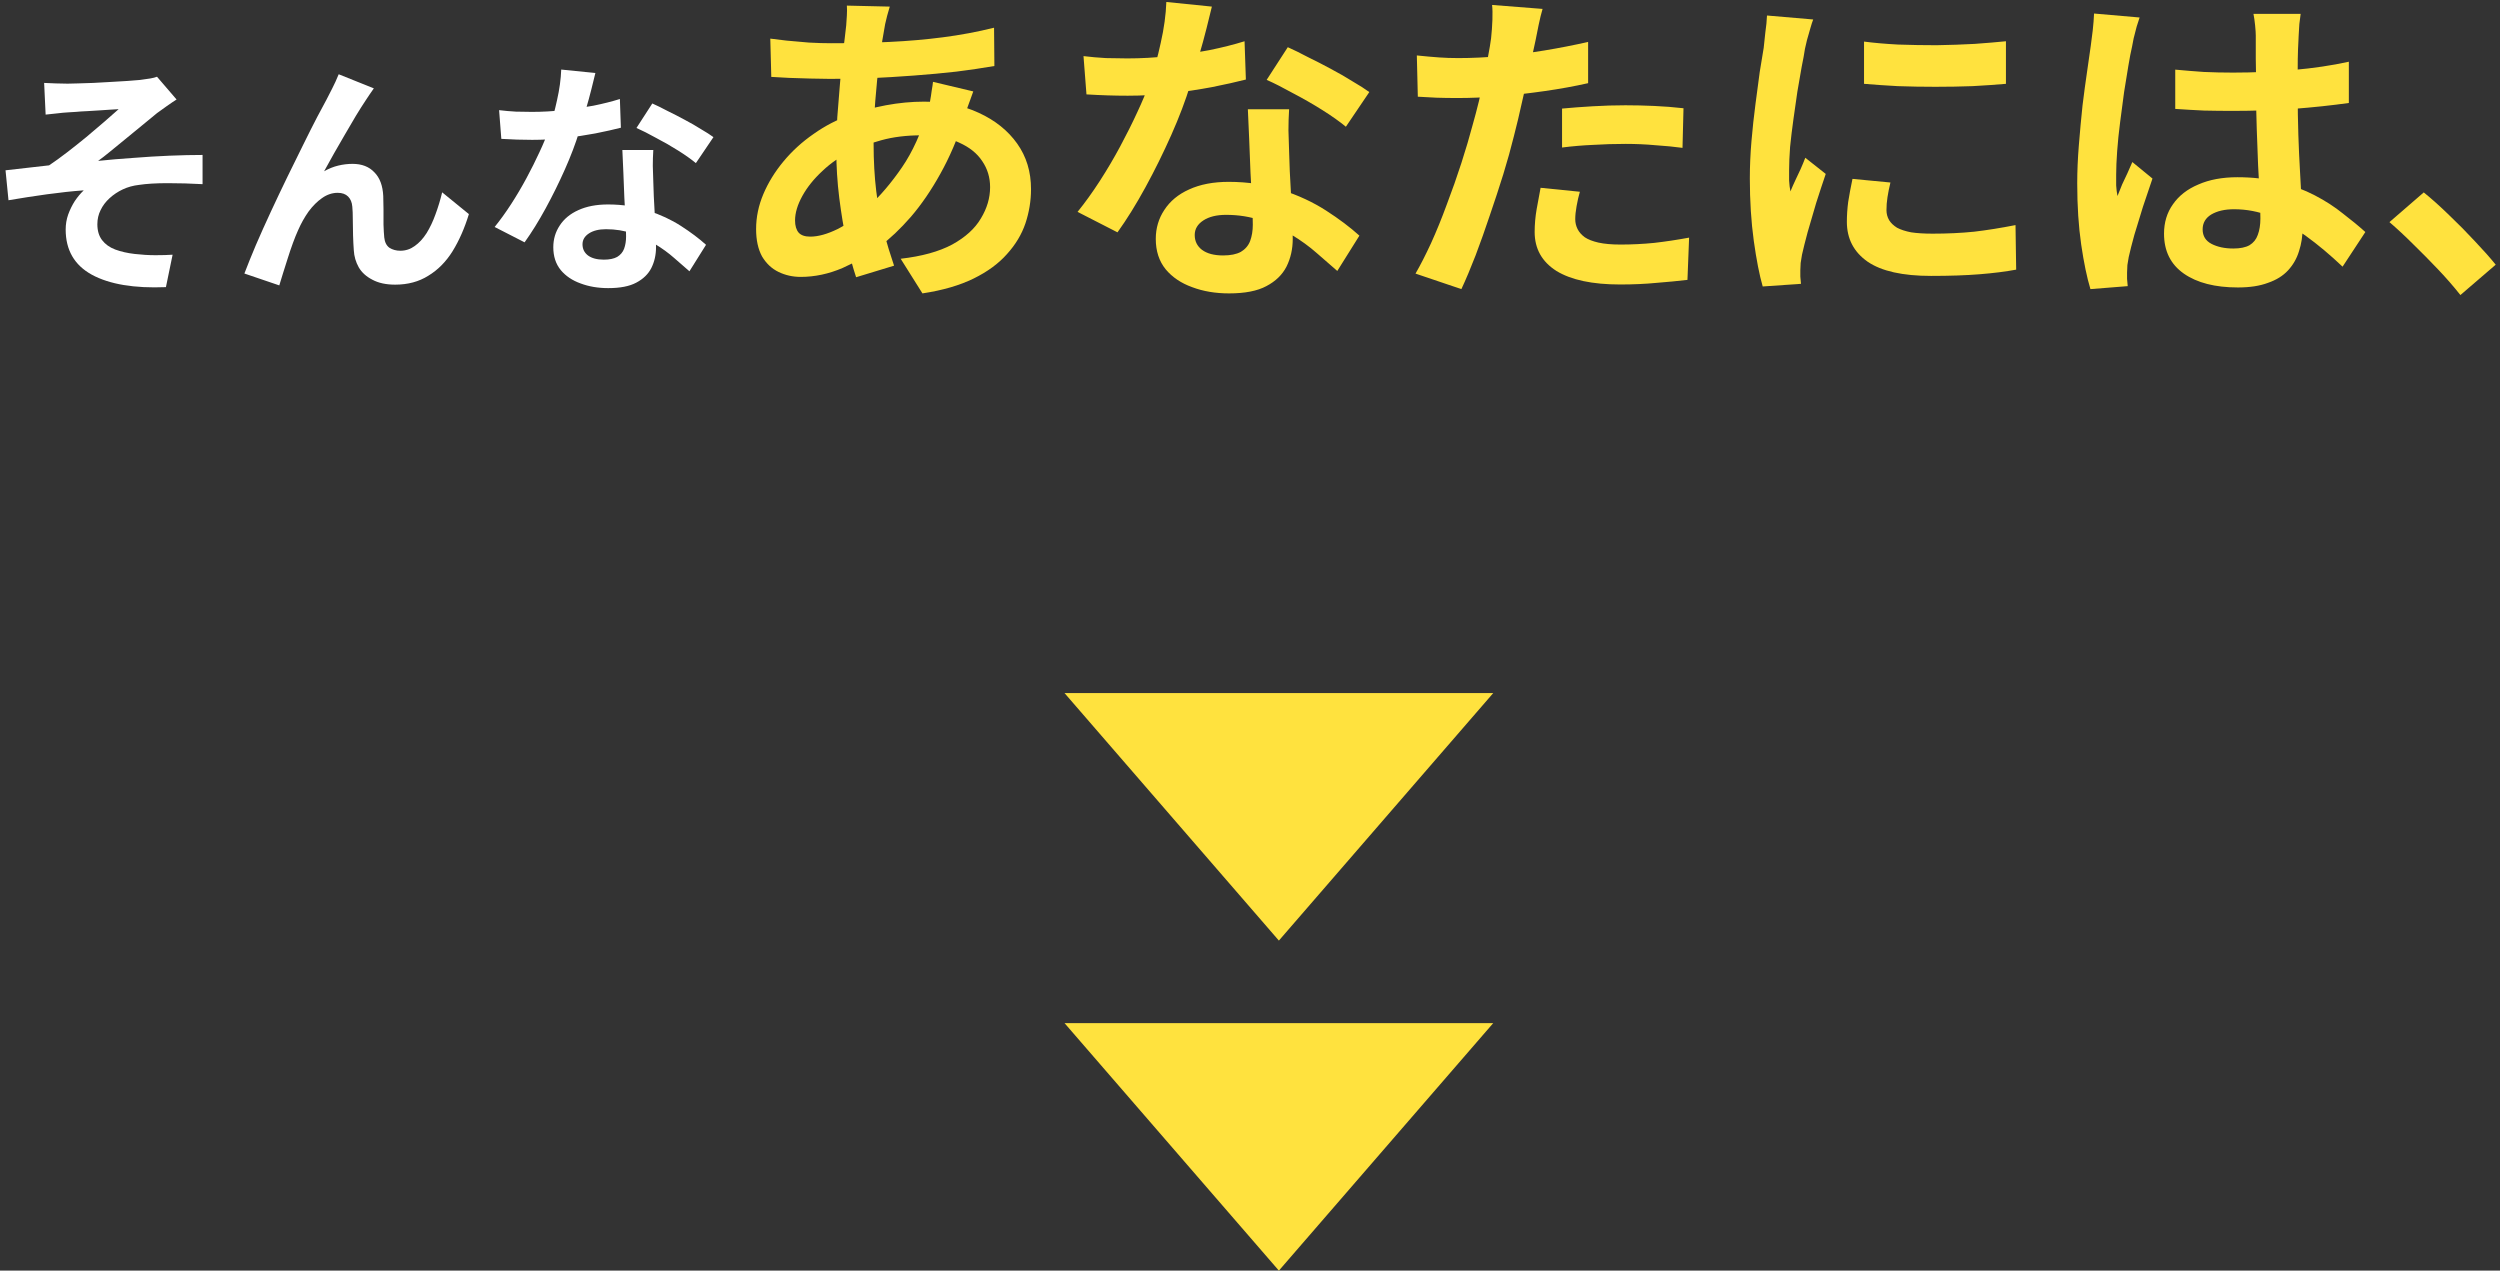<svg width="303" height="154" viewBox="0 0 303 154" fill="none" xmlns="http://www.w3.org/2000/svg">
<rect x="0" y="0" width="303" height="154" fill="#333333" stroke="none"/>
<path d="M298.2 35.76C297.4 34.747 296.507 33.72 295.52 32.68C294.533 31.64 293.533 30.627 292.52 29.64C291.507 28.627 290.533 27.72 289.6 26.92L293.76 23.32C294.72 24.094 295.747 25.014 296.84 26.08C297.933 27.12 298.973 28.174 299.96 29.24C300.973 30.307 301.813 31.254 302.48 32.08L298.2 35.76Z" fill="#FFE23E"/>
<path d="M263.64 8.44C264.787 8.547 265.933 8.64 267.08 8.72C268.253 8.773 269.44 8.8 270.64 8.8C273.093 8.8 275.533 8.693 277.96 8.48C280.387 8.267 282.627 7.933 284.68 7.48V12.48C282.6 12.774 280.347 13.014 277.92 13.2C275.493 13.36 273.067 13.44 270.64 13.44C269.467 13.44 268.293 13.427 267.12 13.4C265.973 13.347 264.813 13.28 263.64 13.2V8.44ZM278.84 1.68C278.787 2.053 278.733 2.467 278.68 2.92C278.653 3.373 278.627 3.827 278.6 4.28C278.573 4.707 278.547 5.28 278.52 6C278.493 6.72 278.48 7.533 278.48 8.44C278.48 9.32 278.48 10.254 278.48 11.24C278.48 13.053 278.507 14.76 278.56 16.36C278.613 17.933 278.68 19.4 278.76 20.76C278.84 22.093 278.907 23.32 278.96 24.44C279.04 25.56 279.08 26.6 279.08 27.56C279.08 28.6 278.933 29.56 278.64 30.44C278.373 31.32 277.933 32.093 277.32 32.76C276.707 33.427 275.893 33.934 274.88 34.28C273.893 34.654 272.68 34.84 271.24 34.84C268.467 34.84 266.28 34.28 264.68 33.16C263.08 32.04 262.28 30.427 262.28 28.32C262.28 26.96 262.64 25.773 263.36 24.76C264.08 23.72 265.107 22.92 266.44 22.36C267.773 21.773 269.347 21.48 271.16 21.48C273.053 21.48 274.773 21.68 276.32 22.08C277.867 22.48 279.28 23.014 280.56 23.68C281.84 24.347 282.973 25.08 283.96 25.88C284.973 26.654 285.88 27.4 286.68 28.12L283.92 32.32C282.4 30.88 280.92 29.64 279.48 28.6C278.04 27.56 276.6 26.76 275.16 26.2C273.747 25.64 272.28 25.36 270.76 25.36C269.64 25.36 268.72 25.573 268 26C267.307 26.427 266.96 27.027 266.96 27.8C266.96 28.6 267.32 29.187 268.04 29.56C268.76 29.933 269.64 30.12 270.68 30.12C271.507 30.12 272.16 29.987 272.64 29.72C273.12 29.427 273.453 29.014 273.64 28.48C273.853 27.92 273.96 27.253 273.96 26.48C273.96 25.787 273.933 24.88 273.88 23.76C273.827 22.64 273.76 21.387 273.68 20C273.627 18.613 273.573 17.174 273.52 15.68C273.467 14.16 273.44 12.68 273.44 11.24C273.44 9.72 273.427 8.347 273.4 7.12C273.4 5.867 273.4 4.933 273.4 4.32C273.4 4.027 273.373 3.613 273.32 3.08C273.267 2.547 273.2 2.08 273.12 1.68H278.84ZM259.32 2.12C259.24 2.387 259.12 2.76 258.96 3.24C258.827 3.72 258.707 4.187 258.6 4.64C258.52 5.093 258.453 5.44 258.4 5.68C258.267 6.24 258.12 7 257.96 7.96C257.8 8.893 257.627 9.96 257.44 11.16C257.28 12.334 257.12 13.547 256.96 14.8C256.8 16.027 256.68 17.2 256.6 18.32C256.52 19.413 256.48 20.36 256.48 21.16C256.48 21.56 256.48 22 256.48 22.48C256.507 22.933 256.56 23.36 256.64 23.76C256.827 23.28 257.013 22.814 257.2 22.36C257.413 21.907 257.627 21.453 257.84 21C258.053 20.547 258.253 20.093 258.44 19.64L260.88 21.64C260.507 22.733 260.12 23.88 259.72 25.08C259.347 26.28 259 27.413 258.68 28.48C258.387 29.547 258.16 30.44 258 31.16C257.947 31.427 257.893 31.747 257.84 32.12C257.813 32.493 257.8 32.8 257.8 33.04C257.8 33.254 257.8 33.507 257.8 33.8C257.827 34.12 257.853 34.413 257.88 34.68L253.36 35.04C252.933 33.627 252.56 31.827 252.24 29.64C251.92 27.427 251.76 24.96 251.76 22.24C251.76 20.747 251.827 19.187 251.96 17.56C252.093 15.907 252.24 14.32 252.4 12.8C252.587 11.28 252.773 9.893 252.96 8.64C253.147 7.36 253.293 6.333 253.4 5.56C253.48 5 253.56 4.373 253.64 3.68C253.72 2.96 253.773 2.28 253.8 1.64L259.32 2.12Z" fill="#FFE23E"/>
<path d="M225.92 5.04C227.146 5.2 228.52 5.32 230.04 5.4C231.586 5.454 233.146 5.48 234.72 5.48C236.32 5.454 237.853 5.4 239.32 5.32C240.787 5.214 242.053 5.107 243.12 5V10.16C241.893 10.267 240.547 10.36 239.08 10.44C237.613 10.494 236.106 10.52 234.56 10.52C233.013 10.52 231.493 10.494 230 10.44C228.533 10.36 227.173 10.267 225.92 10.16V5.04ZM229.12 22.12C228.96 22.787 228.84 23.387 228.76 23.92C228.68 24.427 228.64 24.947 228.64 25.48C228.64 25.907 228.747 26.307 228.96 26.68C229.173 27.027 229.493 27.334 229.92 27.6C230.373 27.84 230.946 28.027 231.64 28.16C232.36 28.267 233.227 28.32 234.24 28.32C236.027 28.32 237.706 28.24 239.28 28.08C240.853 27.894 242.52 27.627 244.28 27.28L244.36 32.68C243.08 32.92 241.6 33.107 239.92 33.24C238.266 33.374 236.307 33.44 234.04 33.44C230.6 33.44 228.04 32.867 226.36 31.72C224.68 30.547 223.84 28.934 223.84 26.88C223.84 26.107 223.893 25.307 224 24.48C224.133 23.627 224.307 22.694 224.52 21.68L229.12 22.12ZM219.76 2.36C219.653 2.627 219.533 3 219.4 3.48C219.266 3.96 219.133 4.427 219 4.88C218.893 5.334 218.813 5.68 218.76 5.92C218.68 6.48 218.546 7.214 218.36 8.12C218.2 9 218.026 10 217.84 11.12C217.68 12.214 217.52 13.334 217.36 14.48C217.2 15.627 217.067 16.734 216.96 17.8C216.88 18.867 216.84 19.8 216.84 20.6C216.84 20.974 216.84 21.4 216.84 21.88C216.866 22.36 216.92 22.8 217 23.2C217.186 22.747 217.387 22.294 217.6 21.84C217.813 21.387 218.027 20.934 218.24 20.48C218.453 20 218.64 19.547 218.8 19.12L221.28 21.08C220.906 22.174 220.52 23.347 220.12 24.6C219.746 25.854 219.4 27.04 219.08 28.16C218.787 29.254 218.56 30.16 218.4 30.88C218.346 31.174 218.293 31.507 218.24 31.88C218.213 32.254 218.2 32.547 218.2 32.76C218.2 32.974 218.2 33.227 218.2 33.52C218.226 33.84 218.253 34.134 218.28 34.4L213.64 34.72C213.24 33.334 212.88 31.494 212.56 29.2C212.24 26.88 212.08 24.36 212.08 21.64C212.08 20.147 212.146 18.627 212.28 17.08C212.413 15.534 212.573 14.054 212.76 12.64C212.946 11.2 213.12 9.894 213.28 8.72C213.466 7.547 213.626 6.574 213.76 5.8C213.813 5.24 213.88 4.614 213.96 3.92C214.067 3.2 214.133 2.52 214.16 1.88L219.76 2.36Z" fill="#FFE23E"/>
<path d="M186.96 1.08C186.8 1.613 186.64 2.267 186.48 3.04C186.32 3.813 186.2 4.413 186.12 4.84C185.933 5.747 185.693 6.853 185.4 8.16C185.133 9.467 184.826 10.853 184.48 12.32C184.16 13.787 183.826 15.187 183.48 16.52C183.133 17.933 182.706 19.467 182.2 21.12C181.693 22.747 181.146 24.413 180.56 26.12C180 27.8 179.426 29.413 178.84 30.96C178.253 32.48 177.68 33.84 177.12 35.04L171.56 33.16C172.146 32.147 172.773 30.92 173.44 29.48C174.106 28.013 174.746 26.44 175.36 24.76C176 23.08 176.586 21.413 177.12 19.76C177.653 18.107 178.106 16.573 178.48 15.16C178.746 14.227 179 13.267 179.24 12.28C179.48 11.293 179.693 10.333 179.88 9.4C180.066 8.467 180.226 7.6 180.36 6.8C180.52 5.973 180.64 5.253 180.72 4.64C180.8 3.893 180.853 3.147 180.88 2.4C180.906 1.653 180.893 1.053 180.84 0.6L186.96 1.08ZM176.76 7.04C178.386 7.04 180.08 6.96 181.84 6.8C183.6 6.64 185.373 6.413 187.16 6.12C188.946 5.827 190.72 5.48 192.48 5.08V10.08C190.826 10.453 189.066 10.773 187.2 11.04C185.333 11.307 183.493 11.52 181.68 11.68C179.866 11.813 178.2 11.88 176.68 11.88C175.72 11.88 174.853 11.867 174.08 11.84C173.306 11.787 172.56 11.747 171.84 11.72L171.72 6.72C172.76 6.827 173.653 6.907 174.4 6.96C175.146 7.013 175.933 7.04 176.76 7.04ZM189.32 13.16C190.44 13.053 191.68 12.96 193.04 12.88C194.4 12.8 195.72 12.76 197 12.76C198.146 12.76 199.306 12.787 200.48 12.84C201.68 12.893 202.866 12.987 204.04 13.12L203.92 17.92C202.933 17.787 201.84 17.68 200.64 17.6C199.466 17.493 198.266 17.44 197.04 17.44C195.68 17.44 194.36 17.48 193.08 17.56C191.826 17.613 190.573 17.72 189.32 17.88V13.16ZM191.48 23.24C191.32 23.8 191.186 24.387 191.08 25C190.973 25.587 190.92 26.107 190.92 26.56C190.92 26.987 191.013 27.387 191.2 27.76C191.386 28.133 191.68 28.467 192.08 28.76C192.48 29.027 193.026 29.24 193.72 29.4C194.44 29.56 195.333 29.64 196.4 29.64C197.76 29.64 199.12 29.573 200.48 29.44C201.866 29.28 203.28 29.067 204.72 28.8L204.52 33.92C203.4 34.053 202.16 34.173 200.8 34.28C199.44 34.413 197.96 34.48 196.36 34.48C193 34.48 190.426 33.933 188.64 32.84C186.88 31.72 186 30.147 186 28.12C186 27.213 186.08 26.293 186.24 25.36C186.4 24.427 186.56 23.56 186.72 22.76L191.48 23.24Z" fill="#FFE23E"/>
<path d="M131.32 6.8C132.173 6.907 133.08 6.987 134.04 7.04C135.027 7.067 135.893 7.08 136.64 7.08C138.293 7.08 139.96 6.987 141.64 6.8C143.347 6.614 144.987 6.374 146.56 6.08C148.133 5.76 149.56 5.4 150.84 5L151 9.64C149.853 9.934 148.48 10.24 146.88 10.56C145.307 10.854 143.64 11.107 141.88 11.32C140.12 11.507 138.387 11.6 136.68 11.6C135.88 11.6 135.067 11.587 134.24 11.56C133.413 11.534 132.56 11.494 131.68 11.44L131.32 6.8ZM146.88 0.8C146.72 1.467 146.507 2.334 146.24 3.4C145.973 4.467 145.667 5.587 145.32 6.76C145 7.934 144.653 9.094 144.28 10.24C143.693 12.16 142.92 14.2 141.96 16.36C141 18.52 139.96 20.627 138.84 22.68C137.72 24.734 136.587 26.56 135.44 28.16L130.6 25.68C131.507 24.56 132.4 23.32 133.28 21.96C134.16 20.6 134.987 19.2 135.76 17.76C136.533 16.32 137.227 14.934 137.84 13.6C138.48 12.24 138.987 11.014 139.36 9.92C139.867 8.507 140.307 6.934 140.68 5.2C141.08 3.44 141.307 1.787 141.36 0.24L146.88 0.8ZM156.24 13.24C156.187 14.094 156.16 14.947 156.16 15.8C156.187 16.627 156.213 17.48 156.24 18.36C156.267 18.974 156.293 19.76 156.32 20.72C156.373 21.654 156.427 22.654 156.48 23.72C156.533 24.76 156.573 25.76 156.6 26.72C156.653 27.654 156.68 28.4 156.68 28.96C156.68 30.187 156.427 31.307 155.92 32.32C155.413 33.307 154.6 34.094 153.48 34.68C152.387 35.267 150.88 35.56 148.96 35.56C147.307 35.56 145.813 35.307 144.48 34.8C143.147 34.32 142.08 33.6 141.28 32.64C140.48 31.654 140.08 30.427 140.08 28.96C140.08 27.654 140.427 26.48 141.12 25.44C141.813 24.374 142.813 23.547 144.12 22.96C145.453 22.347 147.053 22.04 148.92 22.04C151.267 22.04 153.427 22.374 155.4 23.04C157.373 23.68 159.147 24.507 160.72 25.52C162.293 26.534 163.64 27.547 164.76 28.56L162.08 32.84C161.36 32.2 160.533 31.48 159.6 30.68C158.693 29.88 157.667 29.134 156.52 28.44C155.4 27.747 154.173 27.174 152.84 26.72C151.533 26.267 150.12 26.04 148.6 26.04C147.453 26.04 146.533 26.267 145.84 26.72C145.147 27.174 144.8 27.76 144.8 28.48C144.8 29.227 145.093 29.827 145.68 30.28C146.293 30.734 147.147 30.96 148.24 30.96C149.147 30.96 149.867 30.814 150.4 30.52C150.933 30.2 151.307 29.76 151.52 29.2C151.733 28.614 151.84 27.96 151.84 27.24C151.84 26.627 151.813 25.76 151.76 24.64C151.707 23.52 151.64 22.28 151.56 20.92C151.507 19.56 151.453 18.2 151.4 16.84C151.347 15.48 151.293 14.28 151.24 13.24H156.24ZM163.12 15.36C162.347 14.72 161.387 14.04 160.24 13.32C159.093 12.6 157.907 11.92 156.68 11.28C155.48 10.614 154.427 10.08 153.52 9.68L156.08 5.72C156.8 6.04 157.613 6.44 158.52 6.92C159.453 7.374 160.387 7.854 161.32 8.36C162.28 8.867 163.16 9.374 163.96 9.88C164.787 10.36 165.453 10.787 165.96 11.16L163.12 15.36Z" fill="#FFE23E"/>
<path d="M107.84 0.8C107.733 1.174 107.627 1.547 107.52 1.92C107.44 2.267 107.36 2.6 107.28 2.92C107.04 4.174 106.813 5.614 106.6 7.24C106.387 8.84 106.213 10.52 106.08 12.28C105.947 14.014 105.88 15.72 105.88 17.4C105.88 19.48 105.987 21.4 106.2 23.16C106.413 24.893 106.707 26.507 107.08 28C107.48 29.467 107.907 30.867 108.36 32.2L103.76 33.6C103.36 32.4 102.973 30.974 102.6 29.32C102.253 27.667 101.96 25.893 101.72 24C101.48 22.08 101.36 20.147 101.36 18.2C101.36 16.867 101.4 15.534 101.48 14.2C101.587 12.84 101.693 11.507 101.8 10.2C101.907 8.867 102.027 7.6 102.16 6.4C102.32 5.174 102.453 4.067 102.56 3.08C102.587 2.707 102.613 2.307 102.64 1.88C102.667 1.427 102.667 1.027 102.64 0.68L107.84 0.8ZM100.72 5.24C103.253 5.24 105.627 5.187 107.84 5.08C110.08 4.974 112.227 4.787 114.28 4.52C116.36 4.254 118.427 3.867 120.48 3.36L120.52 8C119.133 8.24 117.6 8.467 115.92 8.68C114.267 8.867 112.533 9.027 110.72 9.16C108.933 9.294 107.173 9.4 105.44 9.48C103.707 9.534 102.08 9.56 100.56 9.56C99.867 9.56 99.08 9.547 98.2 9.52C97.347 9.494 96.493 9.467 95.64 9.44C94.813 9.387 94.093 9.347 93.48 9.32L93.36 4.68C93.813 4.734 94.467 4.814 95.32 4.92C96.173 5 97.08 5.08 98.04 5.16C99.027 5.214 99.92 5.24 100.72 5.24ZM117.96 11.08C117.88 11.32 117.76 11.653 117.6 12.08C117.44 12.507 117.28 12.947 117.12 13.4C116.987 13.854 116.88 14.213 116.8 14.48C116.027 16.88 115.08 19.08 113.96 21.08C112.867 23.053 111.68 24.787 110.4 26.28C109.12 27.747 107.853 28.947 106.6 29.88C105.293 30.867 103.8 31.733 102.12 32.48C100.44 33.2 98.747 33.56 97.04 33.56C96.08 33.56 95.187 33.36 94.36 32.96C93.533 32.56 92.867 31.933 92.36 31.08C91.88 30.2 91.64 29.093 91.64 27.76C91.64 26.32 91.933 24.907 92.52 23.52C93.107 22.134 93.92 20.814 94.96 19.56C96 18.307 97.213 17.2 98.6 16.24C99.987 15.254 101.48 14.48 103.08 13.92C104.387 13.44 105.813 13.053 107.36 12.76C108.933 12.467 110.48 12.32 112 12.32C114.48 12.32 116.693 12.774 118.64 13.68C120.613 14.587 122.16 15.827 123.28 17.4C124.4 18.974 124.96 20.814 124.96 22.92C124.96 24.334 124.733 25.72 124.28 27.08C123.827 28.413 123.08 29.654 122.04 30.8C121.027 31.947 119.68 32.934 118 33.76C116.32 34.587 114.253 35.187 111.8 35.56L109.16 31.36C111.72 31.067 113.8 30.494 115.4 29.64C117 28.76 118.16 27.707 118.88 26.48C119.627 25.253 120 23.987 120 22.68C120 21.507 119.68 20.453 119.04 19.52C118.427 18.587 117.493 17.84 116.24 17.28C115.013 16.694 113.493 16.4 111.68 16.4C109.867 16.4 108.24 16.6 106.8 17C105.387 17.4 104.2 17.827 103.24 18.28C101.907 18.92 100.72 19.733 99.68 20.72C98.64 21.68 97.827 22.694 97.24 23.76C96.653 24.827 96.36 25.814 96.36 26.72C96.36 27.36 96.507 27.854 96.8 28.2C97.093 28.52 97.56 28.68 98.2 28.68C99.16 28.68 100.267 28.373 101.52 27.76C102.773 27.12 104.013 26.227 105.24 25.08C106.68 23.747 108.04 22.147 109.32 20.28C110.6 18.413 111.653 16.093 112.48 13.32C112.56 13.053 112.64 12.707 112.72 12.28C112.8 11.854 112.867 11.427 112.92 11C113 10.547 113.053 10.187 113.08 9.92L117.96 11.08Z" fill="#FFE23E"/>
<path d="M60.49 13.35C61.13 13.43 61.81 13.49 62.53 13.53C63.27 13.55 63.92 13.56 64.48 13.56C65.72 13.56 66.97 13.49 68.23 13.35C69.51 13.21 70.74 13.03 71.92 12.81C73.1 12.57 74.17 12.3 75.13 12L75.25 15.48C74.39 15.7 73.36 15.93 72.16 16.17C70.98 16.39 69.73 16.58 68.41 16.74C67.09 16.88 65.79 16.95 64.51 16.95C63.91 16.95 63.3 16.94 62.68 16.92C62.06 16.9 61.42 16.87 60.76 16.83L60.49 13.35ZM72.16 8.85C72.04 9.35 71.88 10 71.68 10.8C71.48 11.6 71.25 12.44 70.99 13.32C70.75 14.2 70.49 15.07 70.21 15.93C69.77 17.37 69.19 18.9 68.47 20.52C67.75 22.14 66.97 23.72 66.13 25.26C65.29 26.8 64.44 28.17 63.58 29.37L59.95 27.51C60.63 26.67 61.3 25.74 61.96 24.72C62.62 23.7 63.24 22.65 63.82 21.57C64.4 20.49 64.92 19.45 65.38 18.45C65.86 17.43 66.24 16.51 66.52 15.69C66.9 14.63 67.23 13.45 67.51 12.15C67.81 10.83 67.98 9.59 68.02 8.43L72.16 8.85ZM79.18 18.18C79.14 18.82 79.12 19.46 79.12 20.1C79.14 20.72 79.16 21.36 79.18 22.02C79.2 22.48 79.22 23.07 79.24 23.79C79.28 24.49 79.32 25.24 79.36 26.04C79.4 26.82 79.43 27.57 79.45 28.29C79.49 28.99 79.51 29.55 79.51 29.97C79.51 30.89 79.32 31.73 78.94 32.49C78.56 33.23 77.95 33.82 77.11 34.26C76.29 34.7 75.16 34.92 73.72 34.92C72.48 34.92 71.36 34.73 70.36 34.35C69.36 33.99 68.56 33.45 67.96 32.73C67.36 31.99 67.06 31.07 67.06 29.97C67.06 28.99 67.32 28.11 67.84 27.33C68.36 26.53 69.11 25.91 70.09 25.47C71.09 25.01 72.29 24.78 73.69 24.78C75.45 24.78 77.07 25.03 78.55 25.53C80.03 26.01 81.36 26.63 82.54 27.39C83.72 28.15 84.73 28.91 85.57 29.67L83.56 32.88C83.02 32.4 82.4 31.86 81.7 31.26C81.02 30.66 80.25 30.1 79.39 29.58C78.55 29.06 77.63 28.63 76.63 28.29C75.65 27.95 74.59 27.78 73.45 27.78C72.59 27.78 71.9 27.95 71.38 28.29C70.86 28.63 70.6 29.07 70.6 29.61C70.6 30.17 70.82 30.62 71.26 30.96C71.72 31.3 72.36 31.47 73.18 31.47C73.86 31.47 74.4 31.36 74.8 31.14C75.2 30.9 75.48 30.57 75.64 30.15C75.8 29.71 75.88 29.22 75.88 28.68C75.88 28.22 75.86 27.57 75.82 26.73C75.78 25.89 75.73 24.96 75.67 23.94C75.63 22.92 75.59 21.9 75.55 20.88C75.51 19.86 75.47 18.96 75.43 18.18H79.18ZM84.34 19.77C83.76 19.29 83.04 18.78 82.18 18.24C81.32 17.7 80.43 17.19 79.51 16.71C78.61 16.21 77.82 15.81 77.14 15.51L79.06 12.54C79.6 12.78 80.21 13.08 80.89 13.44C81.59 13.78 82.29 14.14 82.99 14.52C83.71 14.9 84.37 15.28 84.97 15.66C85.59 16.02 86.09 16.34 86.47 16.62L84.34 19.77Z" fill="white"/>
<path d="M45.31 10.71C45.17 10.91 45.01 11.14 44.83 11.4C44.67 11.64 44.51 11.88 44.35 12.12C43.99 12.66 43.59 13.29 43.15 14.01C42.73 14.71 42.29 15.46 41.83 16.26C41.37 17.04 40.92 17.82 40.48 18.6C40.06 19.38 39.66 20.1 39.28 20.76C39.84 20.44 40.41 20.21 40.99 20.07C41.57 19.93 42.15 19.86 42.73 19.86C43.85 19.86 44.73 20.2 45.37 20.88C46.03 21.54 46.39 22.5 46.45 23.76C46.47 24.2 46.48 24.73 46.48 25.35C46.48 25.97 46.48 26.59 46.48 27.21C46.5 27.83 46.53 28.35 46.57 28.77C46.63 29.35 46.84 29.77 47.2 30.03C47.58 30.27 48.02 30.39 48.52 30.39C49.16 30.39 49.74 30.2 50.26 29.82C50.8 29.44 51.28 28.92 51.7 28.26C52.12 27.58 52.48 26.82 52.78 25.98C53.1 25.12 53.37 24.23 53.59 23.31L56.83 25.95C56.31 27.65 55.65 29.15 54.85 30.45C54.05 31.73 53.07 32.72 51.91 33.42C50.77 34.14 49.43 34.5 47.89 34.5C46.79 34.5 45.87 34.3 45.13 33.9C44.39 33.52 43.84 33.02 43.48 32.4C43.12 31.76 42.92 31.07 42.88 30.33C42.84 29.79 42.81 29.19 42.79 28.53C42.79 27.87 42.78 27.23 42.76 26.61C42.76 25.97 42.74 25.45 42.7 25.05C42.66 24.53 42.49 24.12 42.19 23.82C41.89 23.52 41.47 23.37 40.93 23.37C40.27 23.37 39.64 23.58 39.04 24C38.44 24.42 37.89 24.97 37.39 25.65C36.91 26.33 36.49 27.08 36.13 27.9C35.93 28.34 35.72 28.86 35.5 29.46C35.28 30.06 35.07 30.68 34.87 31.32C34.67 31.96 34.48 32.56 34.3 33.12C34.12 33.7 33.97 34.19 33.85 34.59L29.62 33.15C30 32.15 30.46 31.01 31 29.73C31.56 28.43 32.17 27.07 32.83 25.65C33.49 24.23 34.16 22.82 34.84 21.42C35.52 20.02 36.17 18.7 36.79 17.46C37.41 16.2 37.96 15.11 38.44 14.19C38.94 13.25 39.32 12.54 39.58 12.06C39.78 11.66 40.01 11.21 40.27 10.71C40.53 10.21 40.79 9.64 41.05 9L45.31 10.71Z" fill="white"/>
<path d="M5.35 10.05C5.83 10.07 6.3 10.09 6.76 10.11C7.22 10.13 7.7 10.14 8.2 10.14C8.48 10.14 8.89 10.13 9.43 10.11C9.97 10.09 10.59 10.07 11.29 10.05C12.01 10.01 12.73 9.97 13.45 9.93C14.19 9.89 14.86 9.85 15.46 9.81C16.08 9.77 16.58 9.73 16.96 9.69C17.46 9.63 17.88 9.57 18.22 9.51C18.56 9.45 18.83 9.38 19.03 9.3L21.4 12.06C21.08 12.26 20.68 12.53 20.2 12.87C19.74 13.19 19.35 13.47 19.03 13.71C18.61 14.05 18.16 14.42 17.68 14.82C17.2 15.22 16.7 15.63 16.18 16.05C15.68 16.45 15.18 16.86 14.68 17.28C14.18 17.68 13.69 18.08 13.21 18.48C12.75 18.86 12.31 19.2 11.89 19.5C13.23 19.36 14.64 19.24 16.12 19.14C17.62 19.02 19.09 18.93 20.53 18.87C21.99 18.81 23.33 18.78 24.55 18.78V22.32C23.13 22.24 21.72 22.2 20.32 22.2C18.92 22.2 17.76 22.27 16.84 22.41C16.14 22.49 15.49 22.67 14.89 22.95C14.29 23.23 13.75 23.59 13.27 24.03C12.81 24.45 12.45 24.93 12.19 25.47C11.93 25.99 11.8 26.56 11.8 27.18C11.8 27.96 11.99 28.6 12.37 29.1C12.75 29.6 13.28 29.98 13.96 30.24C14.66 30.5 15.45 30.68 16.33 30.78C17.19 30.88 18.03 30.93 18.85 30.93C19.67 30.93 20.36 30.91 20.92 30.87L20.11 34.8C16.27 34.96 13.28 34.46 11.14 33.3C9.02 32.14 7.96 30.31 7.96 27.81C7.96 27.19 8.06 26.59 8.26 26.01C8.48 25.41 8.75 24.86 9.07 24.36C9.41 23.86 9.77 23.43 10.15 23.07C8.77 23.17 7.28 23.33 5.68 23.55C4.1 23.77 2.55 24.01 1.03 24.27L0.67 20.64C1.47 20.56 2.35 20.46 3.31 20.34C4.27 20.22 5.15 20.12 5.95 20.04C6.61 19.6 7.33 19.08 8.11 18.48C8.89 17.88 9.67 17.26 10.45 16.62C11.23 15.96 11.96 15.34 12.64 14.76C13.34 14.16 13.92 13.65 14.38 13.23C14.14 13.25 13.81 13.27 13.39 13.29C12.99 13.31 12.54 13.34 12.04 13.38C11.56 13.4 11.07 13.43 10.57 13.47C10.07 13.49 9.61 13.52 9.19 13.56C8.79 13.58 8.47 13.6 8.23 13.62C7.85 13.64 7.42 13.68 6.94 13.74C6.48 13.78 6.01 13.83 5.53 13.89L5.35 10.05Z" fill="white"/>
<path d="M155 114L129.019 84L180.981 84L155 114Z" fill="#FFE23E"/>
<path d="M155 154L129.019 124L180.981 124L155 154Z" fill="#FFE23E"/>
</svg>
